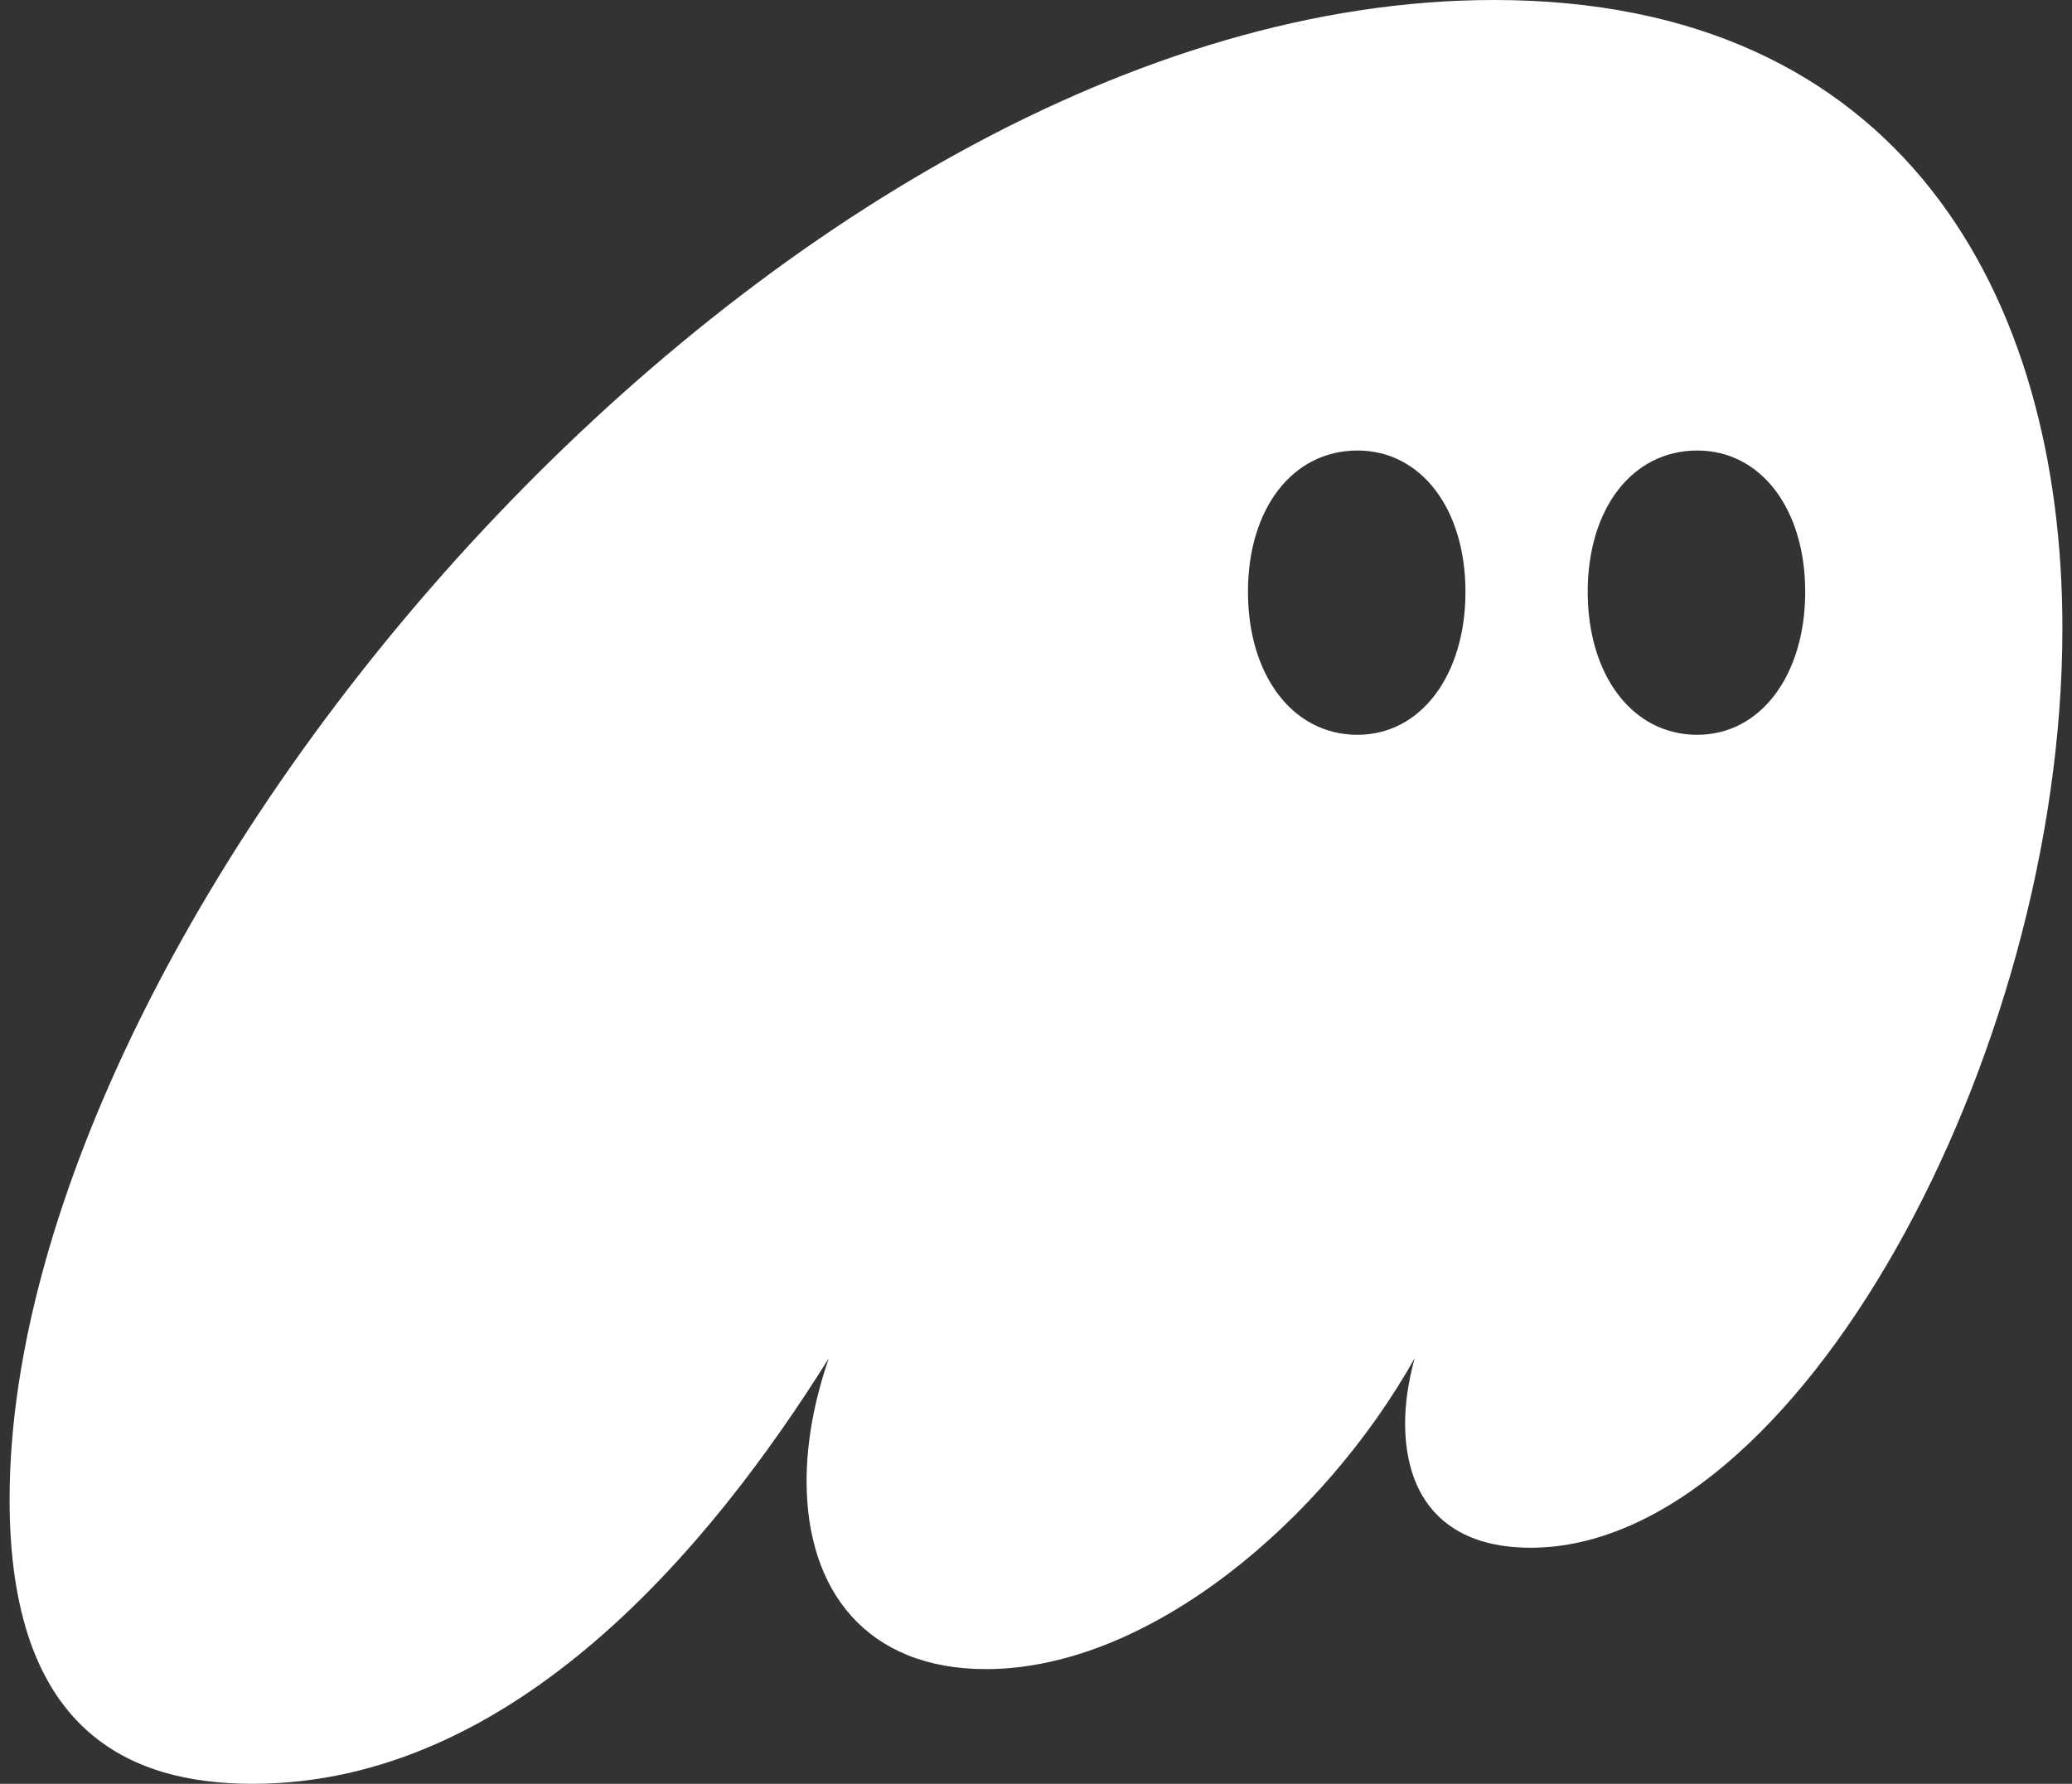 <svg fill="none" viewBox="0 0 108 93" xmlns="http://www.w3.org/2000/svg">
  <rect x="0" y="0" width="108" height="93" fill="#333333" stroke="none"/>
  <path d="M0.5 78.179C0.5 90.227 6.707 93 13.161 93C26.816 93 37.077 80.606 43.201 70.812C42.456 72.979 42.042 75.145 42.042 77.225C42.042 82.946 45.187 87.02 51.393 87.02C59.917 87.02 69.02 79.219 73.737 70.812C73.406 72.025 73.24 73.152 73.24 74.192C73.24 78.179 75.392 80.692 79.778 80.692C93.597 80.692 107.5 55.124 107.5 32.762C107.5 15.341 99.059 0 77.874 0C40.635 0 0.5 47.497 0.5 78.179ZM65.048 30.855C65.048 26.522 67.365 23.488 70.757 23.488C74.068 23.488 76.385 26.522 76.385 30.855C76.385 35.189 74.068 38.309 70.757 38.309C67.365 38.309 65.048 35.189 65.048 30.855ZM82.757 30.855C82.757 26.522 85.074 23.488 88.467 23.488C91.777 23.488 94.094 26.522 94.094 30.855C94.094 35.189 91.777 38.309 88.467 38.309C85.074 38.309 82.757 35.189 82.757 30.855Z" fill="white"/>
</svg>
